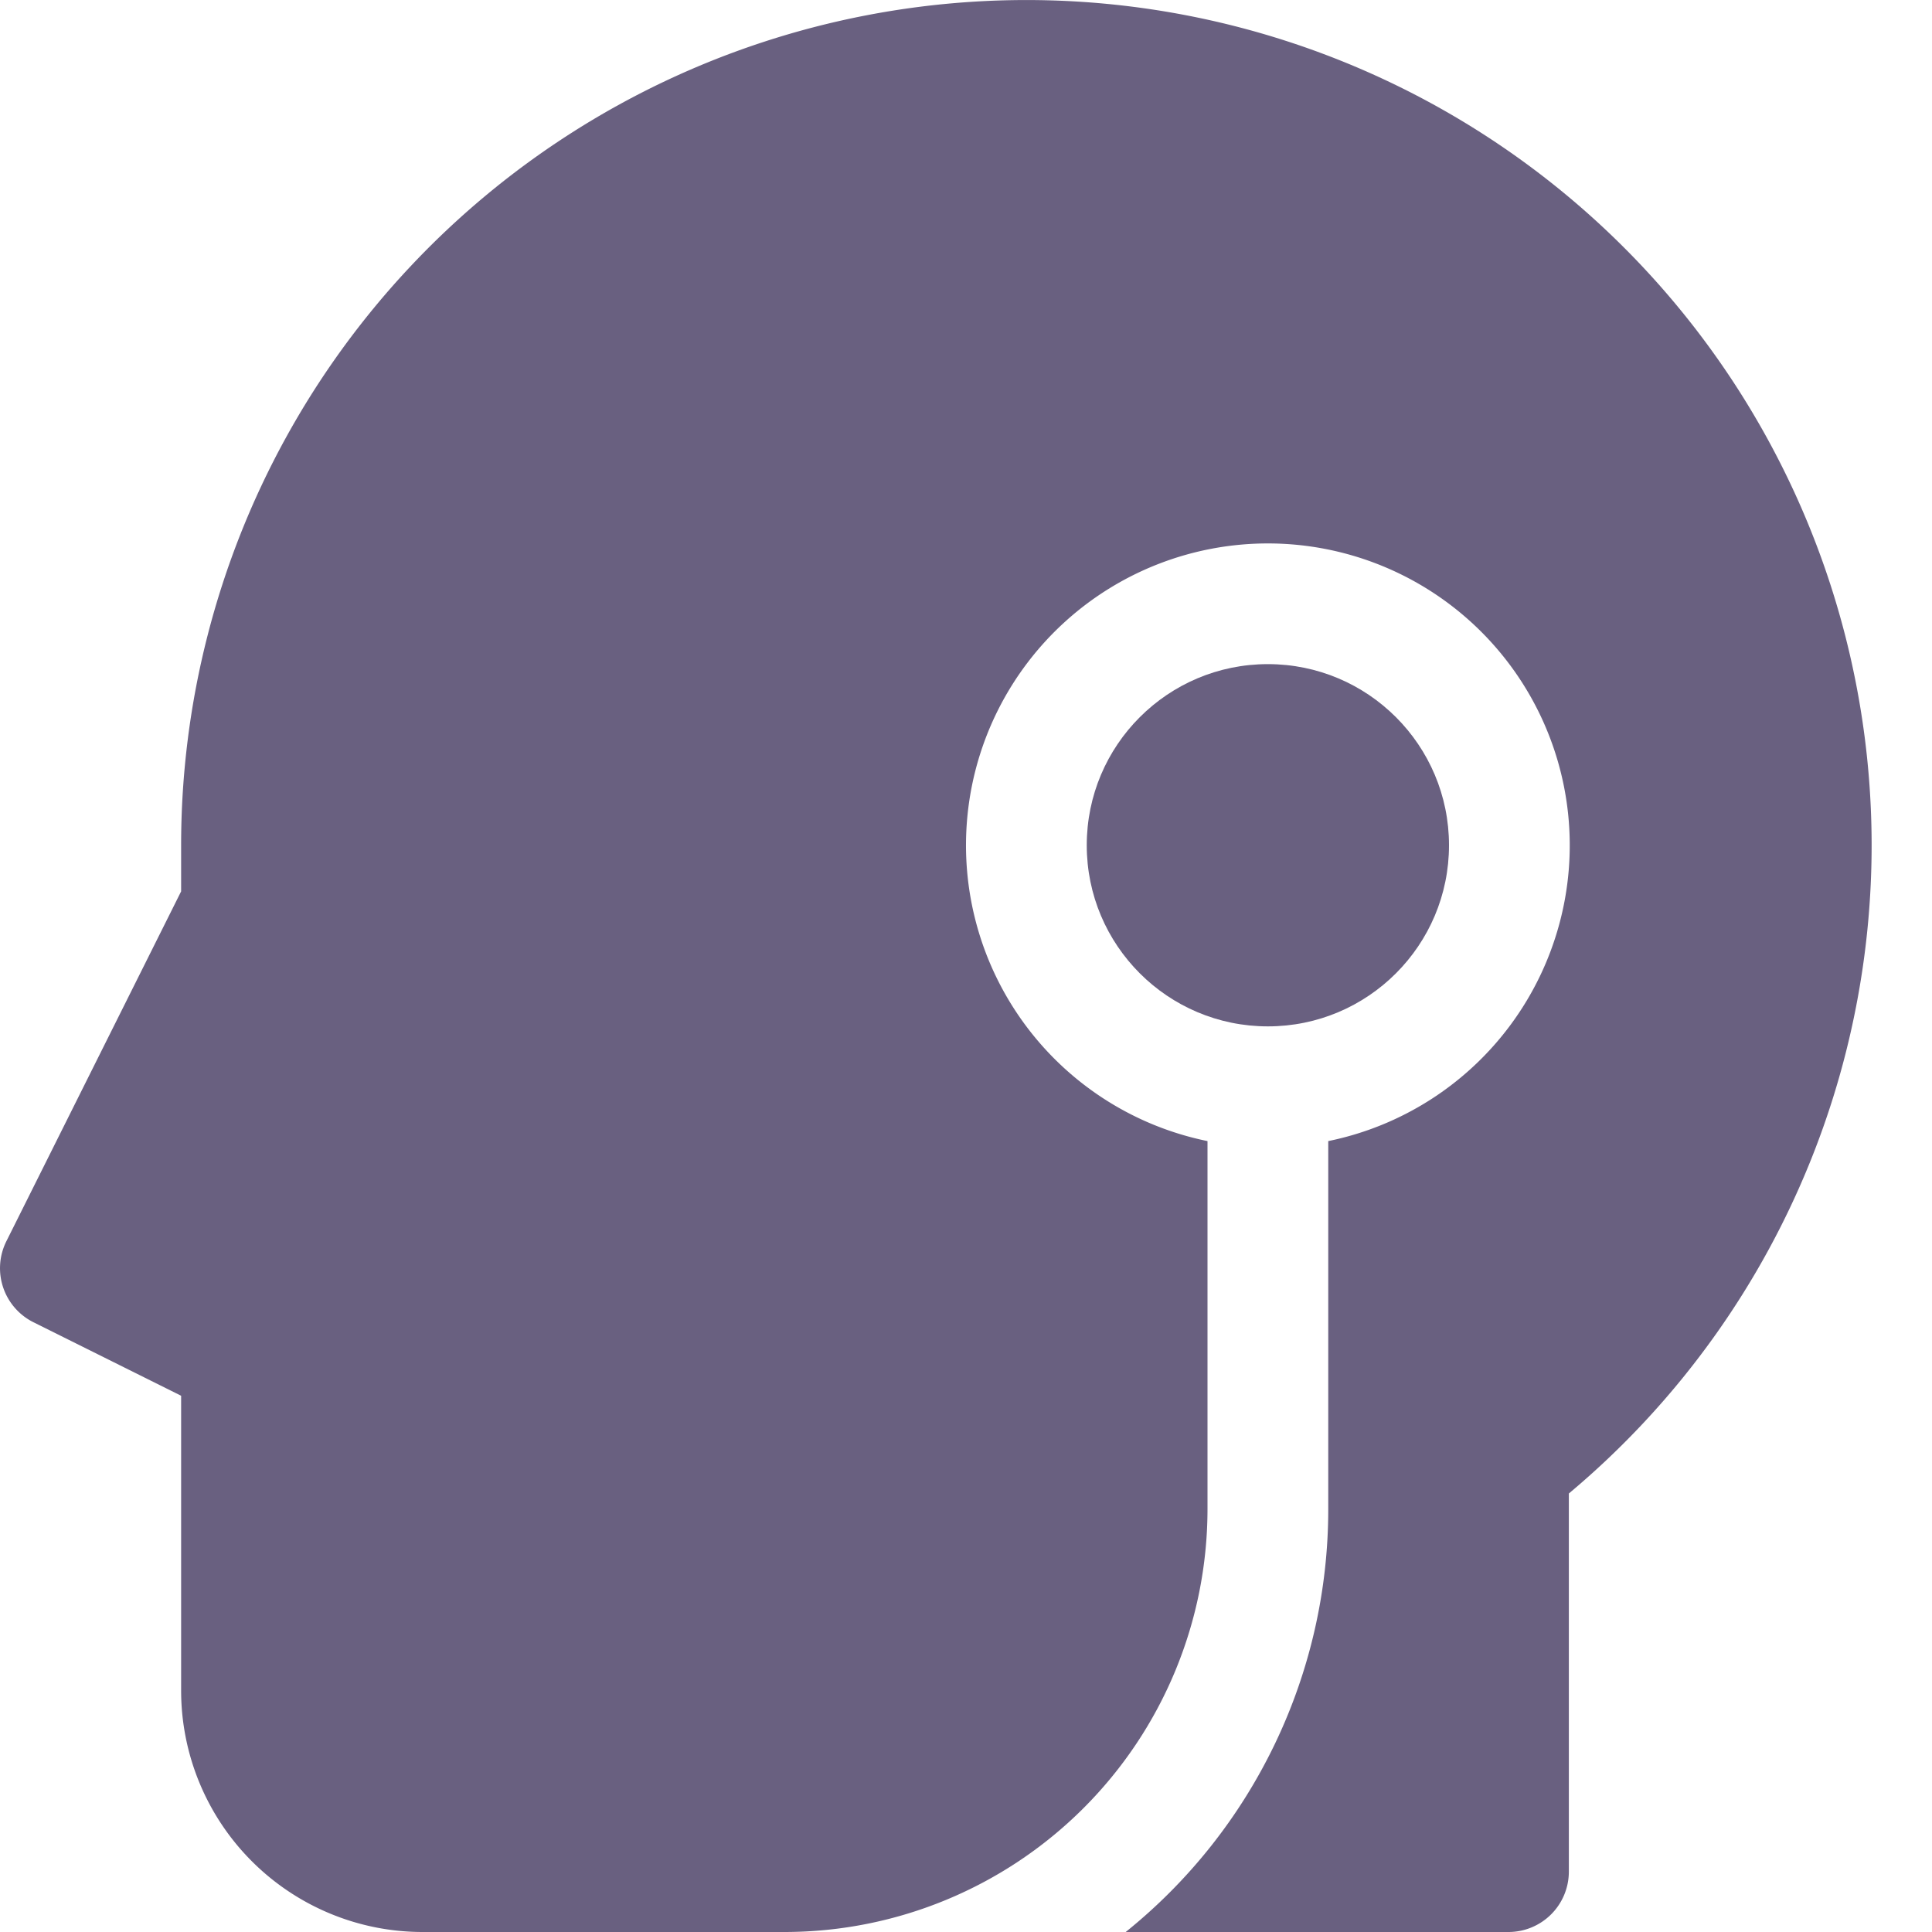 <svg xmlns="http://www.w3.org/2000/svg" width="32" height="32" viewBox="0 0 32 32"><g class="nc-icon-wrapper" fill="#696080"><circle cx="21" cy="14" r="3" data-color="color-2"></circle><path d="M3,14A14,14,0,1,1,25.985,24.737V31a1,1,0,0,1-1,1h-6.34A8.983,8.983,0,0,0,22,25V18.9a5,5,0,1,0-2,0V25a7.008,7.008,0,0,1-7,7H7a4,4,0,0,1-4-4V23.118L.553,21.9a1,1,0,0,1-.447-1.342L3,14.764Z" fill="#696080"></path></g></svg>